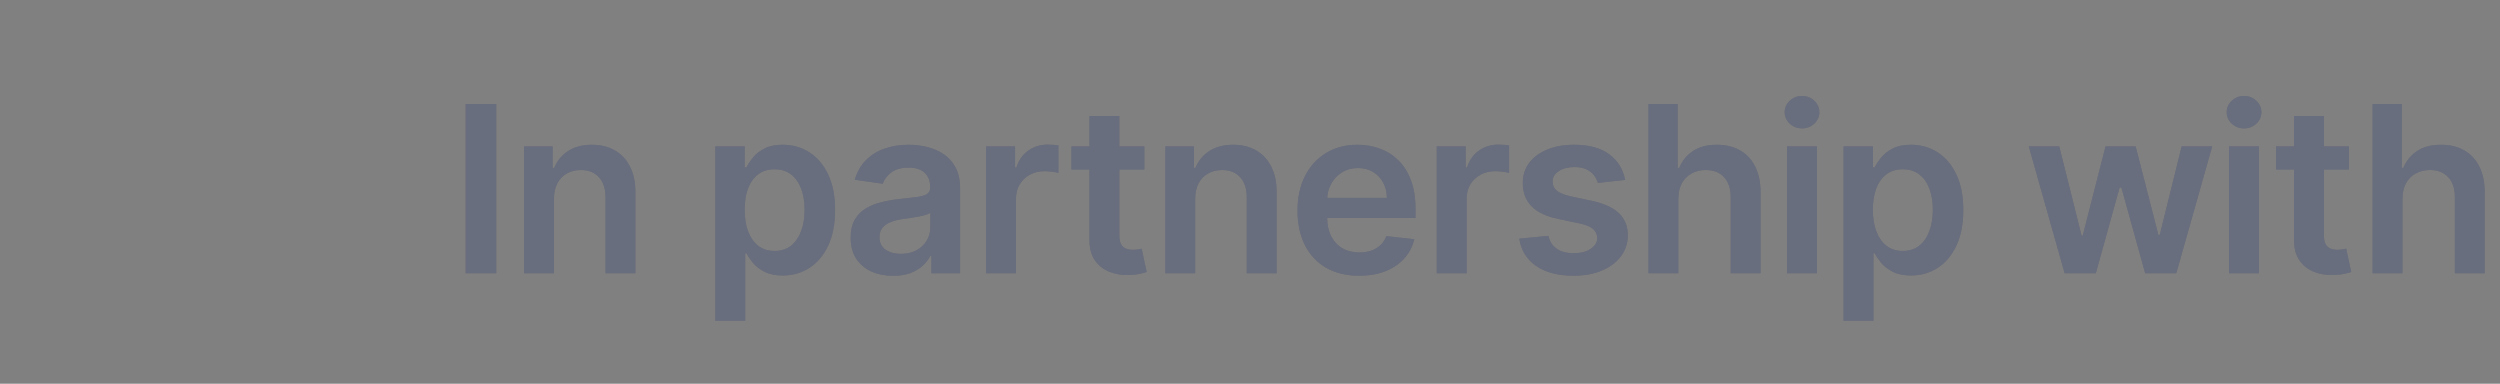 <svg width="215" height="33" viewBox="0 0 215 33" fill="none" xmlns="http://www.w3.org/2000/svg">
<rect x="0" y="0" width="215" height="33" fill="#808080" stroke="none"/>
<path d="M42.681 8.955V23.5H40.046V8.955H42.681ZM47.641 17.108V23.5H45.07V12.591H47.528V14.445H47.656C47.906 13.834 48.306 13.348 48.856 12.989C49.41 12.629 50.094 12.449 50.908 12.449C51.661 12.449 52.317 12.61 52.876 12.932C53.439 13.254 53.875 13.72 54.182 14.331C54.495 14.942 54.649 15.683 54.644 16.554V23.5H52.073V16.952C52.073 16.223 51.884 15.652 51.505 15.24C51.131 14.828 50.612 14.622 49.95 14.622C49.5 14.622 49.1 14.722 48.749 14.921C48.404 15.115 48.131 15.396 47.932 15.766C47.738 16.135 47.641 16.582 47.641 17.108ZM61.519 27.591V12.591H64.047V14.395H64.196C64.329 14.13 64.516 13.848 64.757 13.55C64.999 13.247 65.326 12.989 65.737 12.776C66.149 12.558 66.675 12.449 67.314 12.449C68.157 12.449 68.917 12.664 69.594 13.095C70.276 13.521 70.816 14.153 71.213 14.992C71.616 15.825 71.817 16.848 71.817 18.06C71.817 19.258 71.621 20.276 71.228 21.114C70.835 21.952 70.299 22.591 69.622 23.031C68.945 23.472 68.178 23.692 67.321 23.692C66.696 23.692 66.178 23.588 65.766 23.379C65.354 23.171 65.022 22.92 64.772 22.626C64.525 22.328 64.334 22.046 64.196 21.781H64.09V27.591H61.519ZM64.04 18.046C64.04 18.751 64.139 19.369 64.338 19.899C64.542 20.43 64.833 20.844 65.212 21.142C65.595 21.436 66.059 21.582 66.604 21.582C67.172 21.582 67.648 21.431 68.031 21.128C68.415 20.82 68.704 20.401 68.898 19.871C69.097 19.336 69.196 18.727 69.196 18.046C69.196 17.368 69.099 16.767 68.905 16.241C68.711 15.716 68.422 15.304 68.039 15.006C67.655 14.707 67.177 14.558 66.604 14.558C66.055 14.558 65.588 14.703 65.205 14.992C64.821 15.28 64.53 15.685 64.331 16.206C64.137 16.727 64.04 17.34 64.04 18.046ZM76.808 23.72C76.117 23.72 75.494 23.597 74.94 23.351C74.391 23.1 73.955 22.731 73.633 22.243C73.316 21.755 73.157 21.154 73.157 20.439C73.157 19.823 73.271 19.314 73.498 18.912C73.725 18.509 74.036 18.188 74.429 17.946C74.822 17.704 75.264 17.522 75.757 17.399C76.254 17.271 76.768 17.179 77.298 17.122C77.937 17.056 78.456 16.997 78.853 16.945C79.251 16.888 79.54 16.803 79.72 16.689C79.904 16.57 79.997 16.388 79.997 16.142V16.099C79.997 15.564 79.838 15.15 79.521 14.857C79.204 14.563 78.747 14.416 78.15 14.416C77.52 14.416 77.021 14.553 76.652 14.828C76.287 15.103 76.041 15.427 75.913 15.801L73.512 15.46C73.702 14.797 74.014 14.243 74.45 13.798C74.885 13.348 75.418 13.012 76.048 12.79C76.678 12.562 77.374 12.449 78.136 12.449C78.662 12.449 79.185 12.51 79.706 12.633C80.226 12.757 80.702 12.96 81.133 13.244C81.564 13.524 81.91 13.905 82.17 14.388C82.435 14.871 82.568 15.474 82.568 16.199V23.5H80.096V22.001H80.011C79.855 22.305 79.635 22.588 79.35 22.854C79.071 23.114 78.718 23.325 78.292 23.486C77.871 23.642 77.376 23.72 76.808 23.72ZM77.475 21.831C77.992 21.831 78.439 21.729 78.818 21.526C79.197 21.317 79.488 21.043 79.691 20.702C79.9 20.361 80.004 19.989 80.004 19.587V18.301C79.923 18.367 79.786 18.429 79.592 18.486C79.403 18.543 79.189 18.592 78.953 18.635C78.716 18.678 78.482 18.715 78.25 18.749C78.018 18.782 77.816 18.81 77.646 18.834C77.262 18.886 76.919 18.971 76.616 19.09C76.313 19.208 76.074 19.374 75.899 19.587C75.724 19.795 75.636 20.065 75.636 20.396C75.636 20.87 75.809 21.227 76.154 21.469C76.5 21.71 76.941 21.831 77.475 21.831ZM84.803 23.5V12.591H87.296V14.409H87.41C87.609 13.779 87.949 13.294 88.432 12.953C88.92 12.607 89.476 12.435 90.101 12.435C90.243 12.435 90.402 12.442 90.577 12.456C90.757 12.465 90.906 12.482 91.025 12.506V14.871C90.916 14.833 90.743 14.8 90.506 14.771C90.274 14.738 90.049 14.722 89.832 14.722C89.363 14.722 88.941 14.823 88.567 15.027C88.198 15.226 87.907 15.503 87.694 15.858C87.481 16.213 87.374 16.623 87.374 17.087V23.5H84.803ZM98.416 12.591V14.579H92.145V12.591H98.416ZM93.693 9.977H96.264V20.219C96.264 20.564 96.316 20.829 96.42 21.014C96.529 21.194 96.671 21.317 96.847 21.384C97.022 21.45 97.216 21.483 97.429 21.483C97.59 21.483 97.737 21.471 97.869 21.447C98.007 21.424 98.111 21.402 98.182 21.384L98.615 23.393C98.478 23.441 98.281 23.493 98.025 23.55C97.775 23.607 97.467 23.64 97.102 23.649C96.458 23.668 95.878 23.571 95.362 23.358C94.846 23.14 94.436 22.804 94.133 22.349C93.835 21.895 93.688 21.327 93.693 20.645V9.977ZM102.787 17.108V23.5H100.216V12.591H102.674V14.445H102.802C103.053 13.834 103.453 13.348 104.002 12.989C104.556 12.629 105.24 12.449 106.054 12.449C106.807 12.449 107.463 12.61 108.022 12.932C108.585 13.254 109.021 13.72 109.329 14.331C109.641 14.942 109.795 15.683 109.79 16.554V23.5H107.219V16.952C107.219 16.223 107.03 15.652 106.651 15.24C106.277 14.828 105.758 14.622 105.096 14.622C104.646 14.622 104.246 14.722 103.895 14.921C103.55 15.115 103.277 15.396 103.079 15.766C102.884 16.135 102.787 16.582 102.787 17.108ZM116.883 23.713C115.79 23.713 114.845 23.486 114.05 23.031C113.259 22.572 112.65 21.923 112.224 21.085C111.798 20.242 111.585 19.25 111.585 18.109C111.585 16.987 111.798 16.002 112.224 15.155C112.655 14.303 113.256 13.64 114.028 13.166C114.8 12.688 115.707 12.449 116.748 12.449C117.421 12.449 118.055 12.558 118.652 12.776C119.253 12.989 119.783 13.32 120.243 13.77C120.707 14.22 121.071 14.793 121.337 15.489C121.602 16.18 121.734 17.004 121.734 17.96V18.749H112.792V17.016H119.27C119.265 16.523 119.158 16.085 118.95 15.702C118.742 15.313 118.451 15.008 118.077 14.786C117.707 14.563 117.276 14.452 116.784 14.452C116.258 14.452 115.797 14.579 115.399 14.835C115.001 15.086 114.691 15.418 114.469 15.829C114.251 16.237 114.14 16.684 114.135 17.172V18.685C114.135 19.319 114.251 19.864 114.483 20.318C114.715 20.768 115.039 21.114 115.456 21.355C115.872 21.592 116.36 21.71 116.919 21.71C117.293 21.71 117.631 21.658 117.935 21.554C118.238 21.445 118.5 21.287 118.723 21.078C118.945 20.87 119.113 20.612 119.227 20.304L121.628 20.574C121.476 21.208 121.187 21.762 120.761 22.236C120.34 22.704 119.8 23.069 119.142 23.329C118.484 23.585 117.731 23.713 116.883 23.713ZM123.559 23.5V12.591H126.052V14.409H126.166C126.365 13.779 126.706 13.294 127.189 12.953C127.676 12.607 128.233 12.435 128.858 12.435C129 12.435 129.158 12.442 129.333 12.456C129.513 12.465 129.663 12.482 129.781 12.506V14.871C129.672 14.833 129.499 14.8 129.262 14.771C129.03 14.738 128.806 14.722 128.588 14.722C128.119 14.722 127.698 14.823 127.324 15.027C126.954 15.226 126.663 15.503 126.45 15.858C126.237 16.213 126.13 16.623 126.13 17.087V23.5H123.559ZM139.761 15.474L137.417 15.73C137.351 15.493 137.235 15.271 137.069 15.062C136.908 14.854 136.691 14.686 136.416 14.558C136.141 14.43 135.805 14.367 135.407 14.367C134.872 14.367 134.423 14.482 134.058 14.714C133.698 14.947 133.521 15.247 133.525 15.617C133.521 15.934 133.637 16.192 133.873 16.391C134.115 16.59 134.513 16.753 135.067 16.881L136.927 17.278C137.96 17.501 138.727 17.854 139.228 18.337C139.735 18.82 139.991 19.452 139.996 20.233C139.991 20.919 139.79 21.526 139.392 22.051C138.999 22.572 138.452 22.979 137.751 23.273C137.05 23.566 136.246 23.713 135.336 23.713C134.001 23.713 132.926 23.434 132.112 22.875C131.298 22.312 130.812 21.528 130.656 20.524L133.163 20.283C133.277 20.775 133.518 21.147 133.888 21.398C134.257 21.649 134.737 21.774 135.329 21.774C135.94 21.774 136.43 21.649 136.8 21.398C137.174 21.147 137.361 20.837 137.361 20.467C137.361 20.155 137.24 19.897 136.998 19.693C136.762 19.49 136.392 19.333 135.89 19.224L134.03 18.834C132.983 18.616 132.209 18.249 131.707 17.733C131.205 17.212 130.957 16.554 130.961 15.758C130.957 15.086 131.139 14.504 131.508 14.011C131.882 13.514 132.401 13.131 133.064 12.861C133.731 12.586 134.501 12.449 135.372 12.449C136.65 12.449 137.657 12.721 138.39 13.266C139.129 13.81 139.586 14.546 139.761 15.474ZM144.337 17.108V23.5H141.766V8.955H144.28V14.445H144.408C144.663 13.829 145.059 13.344 145.594 12.989C146.133 12.629 146.82 12.449 147.653 12.449C148.411 12.449 149.071 12.607 149.635 12.925C150.198 13.242 150.634 13.706 150.942 14.317C151.254 14.928 151.41 15.673 151.41 16.554V23.5H148.839V16.952C148.839 16.218 148.65 15.647 148.271 15.24C147.897 14.828 147.372 14.622 146.695 14.622C146.24 14.622 145.833 14.722 145.473 14.921C145.118 15.115 144.838 15.396 144.635 15.766C144.436 16.135 144.337 16.582 144.337 17.108ZM153.681 23.5V12.591H156.252V23.5H153.681ZM154.974 11.043C154.567 11.043 154.216 10.908 153.923 10.638C153.629 10.363 153.482 10.034 153.482 9.651C153.482 9.262 153.629 8.933 153.923 8.663C154.216 8.389 154.567 8.251 154.974 8.251C155.386 8.251 155.736 8.389 156.025 8.663C156.318 8.933 156.465 9.262 156.465 9.651C156.465 10.034 156.318 10.363 156.025 10.638C155.736 10.908 155.386 11.043 154.974 11.043ZM158.546 27.591V12.591H161.074V14.395H161.224C161.356 14.13 161.543 13.848 161.785 13.55C162.026 13.247 162.353 12.989 162.765 12.776C163.177 12.558 163.702 12.449 164.341 12.449C165.184 12.449 165.944 12.664 166.621 13.095C167.303 13.521 167.843 14.153 168.241 14.992C168.643 15.825 168.844 16.848 168.844 18.06C168.844 19.258 168.648 20.276 168.255 21.114C167.862 21.952 167.327 22.591 166.65 23.031C165.973 23.472 165.206 23.692 164.349 23.692C163.724 23.692 163.205 23.588 162.793 23.379C162.381 23.171 162.05 22.92 161.799 22.626C161.553 22.328 161.361 22.046 161.224 21.781H161.117V27.591H158.546ZM161.067 18.046C161.067 18.751 161.167 19.369 161.366 19.899C161.569 20.43 161.86 20.844 162.239 21.142C162.623 21.436 163.087 21.582 163.631 21.582C164.199 21.582 164.675 21.431 165.059 21.128C165.442 20.82 165.731 20.401 165.925 19.871C166.124 19.336 166.224 18.727 166.224 18.046C166.224 17.368 166.127 16.767 165.932 16.241C165.738 15.716 165.449 15.304 165.066 15.006C164.682 14.707 164.204 14.558 163.631 14.558C163.082 14.558 162.616 14.703 162.232 14.992C161.849 15.28 161.557 15.685 161.359 16.206C161.164 16.727 161.067 17.34 161.067 18.046ZM177.558 23.5L174.476 12.591H177.097L179.014 20.261H179.114L181.074 12.591H183.666L185.627 20.219H185.733L187.622 12.591H190.25L187.161 23.5H184.483L182.438 16.128H182.288L180.243 23.5H177.558ZM191.695 23.5V12.591H194.266V23.5H191.695ZM192.988 11.043C192.581 11.043 192.23 10.908 191.937 10.638C191.643 10.363 191.496 10.034 191.496 9.651C191.496 9.262 191.643 8.933 191.937 8.663C192.23 8.389 192.581 8.251 192.988 8.251C193.4 8.251 193.75 8.389 194.039 8.663C194.333 8.933 194.479 9.262 194.479 9.651C194.479 10.034 194.333 10.363 194.039 10.638C193.75 10.908 193.4 11.043 192.988 11.043ZM202.008 12.591V14.579H195.736V12.591H202.008ZM197.285 9.977H199.856V20.219C199.856 20.564 199.908 20.829 200.012 21.014C200.121 21.194 200.263 21.317 200.438 21.384C200.613 21.45 200.807 21.483 201.02 21.483C201.181 21.483 201.328 21.471 201.461 21.447C201.598 21.424 201.702 21.402 201.773 21.384L202.206 23.393C202.069 23.441 201.873 23.493 201.617 23.55C201.366 23.607 201.058 23.64 200.694 23.649C200.05 23.668 199.47 23.571 198.954 23.358C198.437 23.14 198.028 22.804 197.725 22.349C197.427 21.895 197.28 21.327 197.285 20.645V9.977ZM206.613 17.108V23.5H204.042V8.955H206.556V14.445H206.684C206.94 13.829 207.335 13.344 207.87 12.989C208.41 12.629 209.097 12.449 209.93 12.449C210.687 12.449 211.348 12.607 211.911 12.925C212.475 13.242 212.91 13.706 213.218 14.317C213.531 14.928 213.687 15.673 213.687 16.554V23.5H211.116V16.952C211.116 16.218 210.927 15.647 210.548 15.24C210.174 14.828 209.648 14.622 208.971 14.622C208.517 14.622 208.109 14.722 207.75 14.921C207.394 15.115 207.115 15.396 206.911 15.766C206.713 16.135 206.613 16.582 206.613 17.108Z" fill="#394056"/>
<path d="M42.681 8.955V23.5H40.046V8.955H42.681ZM47.641 17.108V23.5H45.07V12.591H47.528V14.445H47.656C47.906 13.834 48.306 13.348 48.856 12.989C49.41 12.629 50.094 12.449 50.908 12.449C51.661 12.449 52.317 12.61 52.876 12.932C53.439 13.254 53.875 13.72 54.182 14.331C54.495 14.942 54.649 15.683 54.644 16.554V23.5H52.073V16.952C52.073 16.223 51.884 15.652 51.505 15.24C51.131 14.828 50.612 14.622 49.95 14.622C49.5 14.622 49.1 14.722 48.749 14.921C48.404 15.115 48.131 15.396 47.932 15.766C47.738 16.135 47.641 16.582 47.641 17.108ZM61.519 27.591V12.591H64.047V14.395H64.196C64.329 14.13 64.516 13.848 64.757 13.55C64.999 13.247 65.326 12.989 65.737 12.776C66.149 12.558 66.675 12.449 67.314 12.449C68.157 12.449 68.917 12.664 69.594 13.095C70.276 13.521 70.816 14.153 71.213 14.992C71.616 15.825 71.817 16.848 71.817 18.06C71.817 19.258 71.621 20.276 71.228 21.114C70.835 21.952 70.299 22.591 69.622 23.031C68.945 23.472 68.178 23.692 67.321 23.692C66.696 23.692 66.178 23.588 65.766 23.379C65.354 23.171 65.022 22.92 64.772 22.626C64.525 22.328 64.334 22.046 64.196 21.781H64.09V27.591H61.519ZM64.04 18.046C64.04 18.751 64.139 19.369 64.338 19.899C64.542 20.43 64.833 20.844 65.212 21.142C65.595 21.436 66.059 21.582 66.604 21.582C67.172 21.582 67.648 21.431 68.031 21.128C68.415 20.82 68.704 20.401 68.898 19.871C69.097 19.336 69.196 18.727 69.196 18.046C69.196 17.368 69.099 16.767 68.905 16.241C68.711 15.716 68.422 15.304 68.039 15.006C67.655 14.707 67.177 14.558 66.604 14.558C66.055 14.558 65.588 14.703 65.205 14.992C64.821 15.28 64.53 15.685 64.331 16.206C64.137 16.727 64.04 17.34 64.04 18.046ZM76.808 23.72C76.117 23.72 75.494 23.597 74.94 23.351C74.391 23.1 73.955 22.731 73.633 22.243C73.316 21.755 73.157 21.154 73.157 20.439C73.157 19.823 73.271 19.314 73.498 18.912C73.725 18.509 74.036 18.188 74.429 17.946C74.822 17.704 75.264 17.522 75.757 17.399C76.254 17.271 76.768 17.179 77.298 17.122C77.937 17.056 78.456 16.997 78.853 16.945C79.251 16.888 79.54 16.803 79.72 16.689C79.904 16.57 79.997 16.388 79.997 16.142V16.099C79.997 15.564 79.838 15.15 79.521 14.857C79.204 14.563 78.747 14.416 78.15 14.416C77.52 14.416 77.021 14.553 76.652 14.828C76.287 15.103 76.041 15.427 75.913 15.801L73.512 15.46C73.702 14.797 74.014 14.243 74.45 13.798C74.885 13.348 75.418 13.012 76.048 12.79C76.678 12.562 77.374 12.449 78.136 12.449C78.662 12.449 79.185 12.51 79.706 12.633C80.226 12.757 80.702 12.96 81.133 13.244C81.564 13.524 81.91 13.905 82.17 14.388C82.435 14.871 82.568 15.474 82.568 16.199V23.5H80.096V22.001H80.011C79.855 22.305 79.635 22.588 79.35 22.854C79.071 23.114 78.718 23.325 78.292 23.486C77.871 23.642 77.376 23.72 76.808 23.72ZM77.475 21.831C77.992 21.831 78.439 21.729 78.818 21.526C79.197 21.317 79.488 21.043 79.691 20.702C79.9 20.361 80.004 19.989 80.004 19.587V18.301C79.923 18.367 79.786 18.429 79.592 18.486C79.403 18.543 79.189 18.592 78.953 18.635C78.716 18.678 78.482 18.715 78.25 18.749C78.018 18.782 77.816 18.81 77.646 18.834C77.262 18.886 76.919 18.971 76.616 19.09C76.313 19.208 76.074 19.374 75.899 19.587C75.724 19.795 75.636 20.065 75.636 20.396C75.636 20.87 75.809 21.227 76.154 21.469C76.5 21.71 76.941 21.831 77.475 21.831ZM84.803 23.5V12.591H87.296V14.409H87.41C87.609 13.779 87.949 13.294 88.432 12.953C88.92 12.607 89.476 12.435 90.101 12.435C90.243 12.435 90.402 12.442 90.577 12.456C90.757 12.465 90.906 12.482 91.025 12.506V14.871C90.916 14.833 90.743 14.8 90.506 14.771C90.274 14.738 90.049 14.722 89.832 14.722C89.363 14.722 88.941 14.823 88.567 15.027C88.198 15.226 87.907 15.503 87.694 15.858C87.481 16.213 87.374 16.623 87.374 17.087V23.5H84.803ZM98.416 12.591V14.579H92.145V12.591H98.416ZM93.693 9.977H96.264V20.219C96.264 20.564 96.316 20.829 96.42 21.014C96.529 21.194 96.671 21.317 96.847 21.384C97.022 21.45 97.216 21.483 97.429 21.483C97.59 21.483 97.737 21.471 97.869 21.447C98.007 21.424 98.111 21.402 98.182 21.384L98.615 23.393C98.478 23.441 98.281 23.493 98.025 23.55C97.775 23.607 97.467 23.64 97.102 23.649C96.458 23.668 95.878 23.571 95.362 23.358C94.846 23.14 94.436 22.804 94.133 22.349C93.835 21.895 93.688 21.327 93.693 20.645V9.977ZM102.787 17.108V23.5H100.216V12.591H102.674V14.445H102.802C103.053 13.834 103.453 13.348 104.002 12.989C104.556 12.629 105.24 12.449 106.054 12.449C106.807 12.449 107.463 12.61 108.022 12.932C108.585 13.254 109.021 13.72 109.329 14.331C109.641 14.942 109.795 15.683 109.79 16.554V23.5H107.219V16.952C107.219 16.223 107.03 15.652 106.651 15.24C106.277 14.828 105.758 14.622 105.096 14.622C104.646 14.622 104.246 14.722 103.895 14.921C103.55 15.115 103.277 15.396 103.079 15.766C102.884 16.135 102.787 16.582 102.787 17.108ZM116.883 23.713C115.79 23.713 114.845 23.486 114.05 23.031C113.259 22.572 112.65 21.923 112.224 21.085C111.798 20.242 111.585 19.25 111.585 18.109C111.585 16.987 111.798 16.002 112.224 15.155C112.655 14.303 113.256 13.64 114.028 13.166C114.8 12.688 115.707 12.449 116.748 12.449C117.421 12.449 118.055 12.558 118.652 12.776C119.253 12.989 119.783 13.32 120.243 13.77C120.707 14.22 121.071 14.793 121.337 15.489C121.602 16.18 121.734 17.004 121.734 17.96V18.749H112.792V17.016H119.27C119.265 16.523 119.158 16.085 118.95 15.702C118.742 15.313 118.451 15.008 118.077 14.786C117.707 14.563 117.276 14.452 116.784 14.452C116.258 14.452 115.797 14.579 115.399 14.835C115.001 15.086 114.691 15.418 114.469 15.829C114.251 16.237 114.14 16.684 114.135 17.172V18.685C114.135 19.319 114.251 19.864 114.483 20.318C114.715 20.768 115.039 21.114 115.456 21.355C115.872 21.592 116.36 21.71 116.919 21.71C117.293 21.71 117.631 21.658 117.935 21.554C118.238 21.445 118.5 21.287 118.723 21.078C118.945 20.87 119.113 20.612 119.227 20.304L121.628 20.574C121.476 21.208 121.187 21.762 120.761 22.236C120.34 22.704 119.8 23.069 119.142 23.329C118.484 23.585 117.731 23.713 116.883 23.713ZM123.559 23.5V12.591H126.052V14.409H126.166C126.365 13.779 126.706 13.294 127.189 12.953C127.676 12.607 128.233 12.435 128.858 12.435C129 12.435 129.158 12.442 129.333 12.456C129.513 12.465 129.663 12.482 129.781 12.506V14.871C129.672 14.833 129.499 14.8 129.262 14.771C129.03 14.738 128.806 14.722 128.588 14.722C128.119 14.722 127.698 14.823 127.324 15.027C126.954 15.226 126.663 15.503 126.45 15.858C126.237 16.213 126.13 16.623 126.13 17.087V23.5H123.559ZM139.761 15.474L137.417 15.73C137.351 15.493 137.235 15.271 137.069 15.062C136.908 14.854 136.691 14.686 136.416 14.558C136.141 14.43 135.805 14.367 135.407 14.367C134.872 14.367 134.423 14.482 134.058 14.714C133.698 14.947 133.521 15.247 133.525 15.617C133.521 15.934 133.637 16.192 133.873 16.391C134.115 16.59 134.513 16.753 135.067 16.881L136.927 17.278C137.96 17.501 138.727 17.854 139.228 18.337C139.735 18.82 139.991 19.452 139.996 20.233C139.991 20.919 139.79 21.526 139.392 22.051C138.999 22.572 138.452 22.979 137.751 23.273C137.05 23.566 136.246 23.713 135.336 23.713C134.001 23.713 132.926 23.434 132.112 22.875C131.298 22.312 130.812 21.528 130.656 20.524L133.163 20.283C133.277 20.775 133.518 21.147 133.888 21.398C134.257 21.649 134.737 21.774 135.329 21.774C135.94 21.774 136.43 21.649 136.8 21.398C137.174 21.147 137.361 20.837 137.361 20.467C137.361 20.155 137.24 19.897 136.998 19.693C136.762 19.49 136.392 19.333 135.89 19.224L134.03 18.834C132.983 18.616 132.209 18.249 131.707 17.733C131.205 17.212 130.957 16.554 130.961 15.758C130.957 15.086 131.139 14.504 131.508 14.011C131.882 13.514 132.401 13.131 133.064 12.861C133.731 12.586 134.501 12.449 135.372 12.449C136.65 12.449 137.657 12.721 138.39 13.266C139.129 13.81 139.586 14.546 139.761 15.474ZM144.337 17.108V23.5H141.766V8.955H144.28V14.445H144.408C144.663 13.829 145.059 13.344 145.594 12.989C146.133 12.629 146.82 12.449 147.653 12.449C148.411 12.449 149.071 12.607 149.635 12.925C150.198 13.242 150.634 13.706 150.942 14.317C151.254 14.928 151.41 15.673 151.41 16.554V23.5H148.839V16.952C148.839 16.218 148.65 15.647 148.271 15.24C147.897 14.828 147.372 14.622 146.695 14.622C146.24 14.622 145.833 14.722 145.473 14.921C145.118 15.115 144.838 15.396 144.635 15.766C144.436 16.135 144.337 16.582 144.337 17.108ZM153.681 23.5V12.591H156.252V23.5H153.681ZM154.974 11.043C154.567 11.043 154.216 10.908 153.923 10.638C153.629 10.363 153.482 10.034 153.482 9.651C153.482 9.262 153.629 8.933 153.923 8.663C154.216 8.389 154.567 8.251 154.974 8.251C155.386 8.251 155.736 8.389 156.025 8.663C156.318 8.933 156.465 9.262 156.465 9.651C156.465 10.034 156.318 10.363 156.025 10.638C155.736 10.908 155.386 11.043 154.974 11.043ZM158.546 27.591V12.591H161.074V14.395H161.224C161.356 14.13 161.543 13.848 161.785 13.55C162.026 13.247 162.353 12.989 162.765 12.776C163.177 12.558 163.702 12.449 164.341 12.449C165.184 12.449 165.944 12.664 166.621 13.095C167.303 13.521 167.843 14.153 168.241 14.992C168.643 15.825 168.844 16.848 168.844 18.06C168.844 19.258 168.648 20.276 168.255 21.114C167.862 21.952 167.327 22.591 166.65 23.031C165.973 23.472 165.206 23.692 164.349 23.692C163.724 23.692 163.205 23.588 162.793 23.379C162.381 23.171 162.05 22.92 161.799 22.626C161.553 22.328 161.361 22.046 161.224 21.781H161.117V27.591H158.546ZM161.067 18.046C161.067 18.751 161.167 19.369 161.366 19.899C161.569 20.43 161.86 20.844 162.239 21.142C162.623 21.436 163.087 21.582 163.631 21.582C164.199 21.582 164.675 21.431 165.059 21.128C165.442 20.82 165.731 20.401 165.925 19.871C166.124 19.336 166.224 18.727 166.224 18.046C166.224 17.368 166.127 16.767 165.932 16.241C165.738 15.716 165.449 15.304 165.066 15.006C164.682 14.707 164.204 14.558 163.631 14.558C163.082 14.558 162.616 14.703 162.232 14.992C161.849 15.28 161.557 15.685 161.359 16.206C161.164 16.727 161.067 17.34 161.067 18.046ZM177.558 23.5L174.476 12.591H177.097L179.014 20.261H179.114L181.074 12.591H183.666L185.627 20.219H185.733L187.622 12.591H190.25L187.161 23.5H184.483L182.438 16.128H182.288L180.243 23.5H177.558ZM191.695 23.5V12.591H194.266V23.5H191.695ZM192.988 11.043C192.581 11.043 192.23 10.908 191.937 10.638C191.643 10.363 191.496 10.034 191.496 9.651C191.496 9.262 191.643 8.933 191.937 8.663C192.23 8.389 192.581 8.251 192.988 8.251C193.4 8.251 193.75 8.389 194.039 8.663C194.333 8.933 194.479 9.262 194.479 9.651C194.479 10.034 194.333 10.363 194.039 10.638C193.75 10.908 193.4 11.043 192.988 11.043ZM202.008 12.591V14.579H195.736V12.591H202.008ZM197.285 9.977H199.856V20.219C199.856 20.564 199.908 20.829 200.012 21.014C200.121 21.194 200.263 21.317 200.438 21.384C200.613 21.45 200.807 21.483 201.02 21.483C201.181 21.483 201.328 21.471 201.461 21.447C201.598 21.424 201.702 21.402 201.773 21.384L202.206 23.393C202.069 23.441 201.873 23.493 201.617 23.55C201.366 23.607 201.058 23.64 200.694 23.649C200.05 23.668 199.47 23.571 198.954 23.358C198.437 23.14 198.028 22.804 197.725 22.349C197.427 21.895 197.28 21.327 197.285 20.645V9.977ZM206.613 17.108V23.5H204.042V8.955H206.556V14.445H206.684C206.94 13.829 207.335 13.344 207.87 12.989C208.41 12.629 209.097 12.449 209.93 12.449C210.687 12.449 211.348 12.607 211.911 12.925C212.475 13.242 212.91 13.706 213.218 14.317C213.531 14.928 213.687 15.673 213.687 16.554V23.5H211.116V16.952C211.116 16.218 210.927 15.647 210.548 15.24C210.174 14.828 209.648 14.622 208.971 14.622C208.517 14.622 208.109 14.722 207.75 14.921C207.394 15.115 207.115 15.396 206.911 15.766C206.713 16.135 206.613 16.582 206.613 17.108Z" fill="white" fill-opacity="0.24"/>
</svg>
